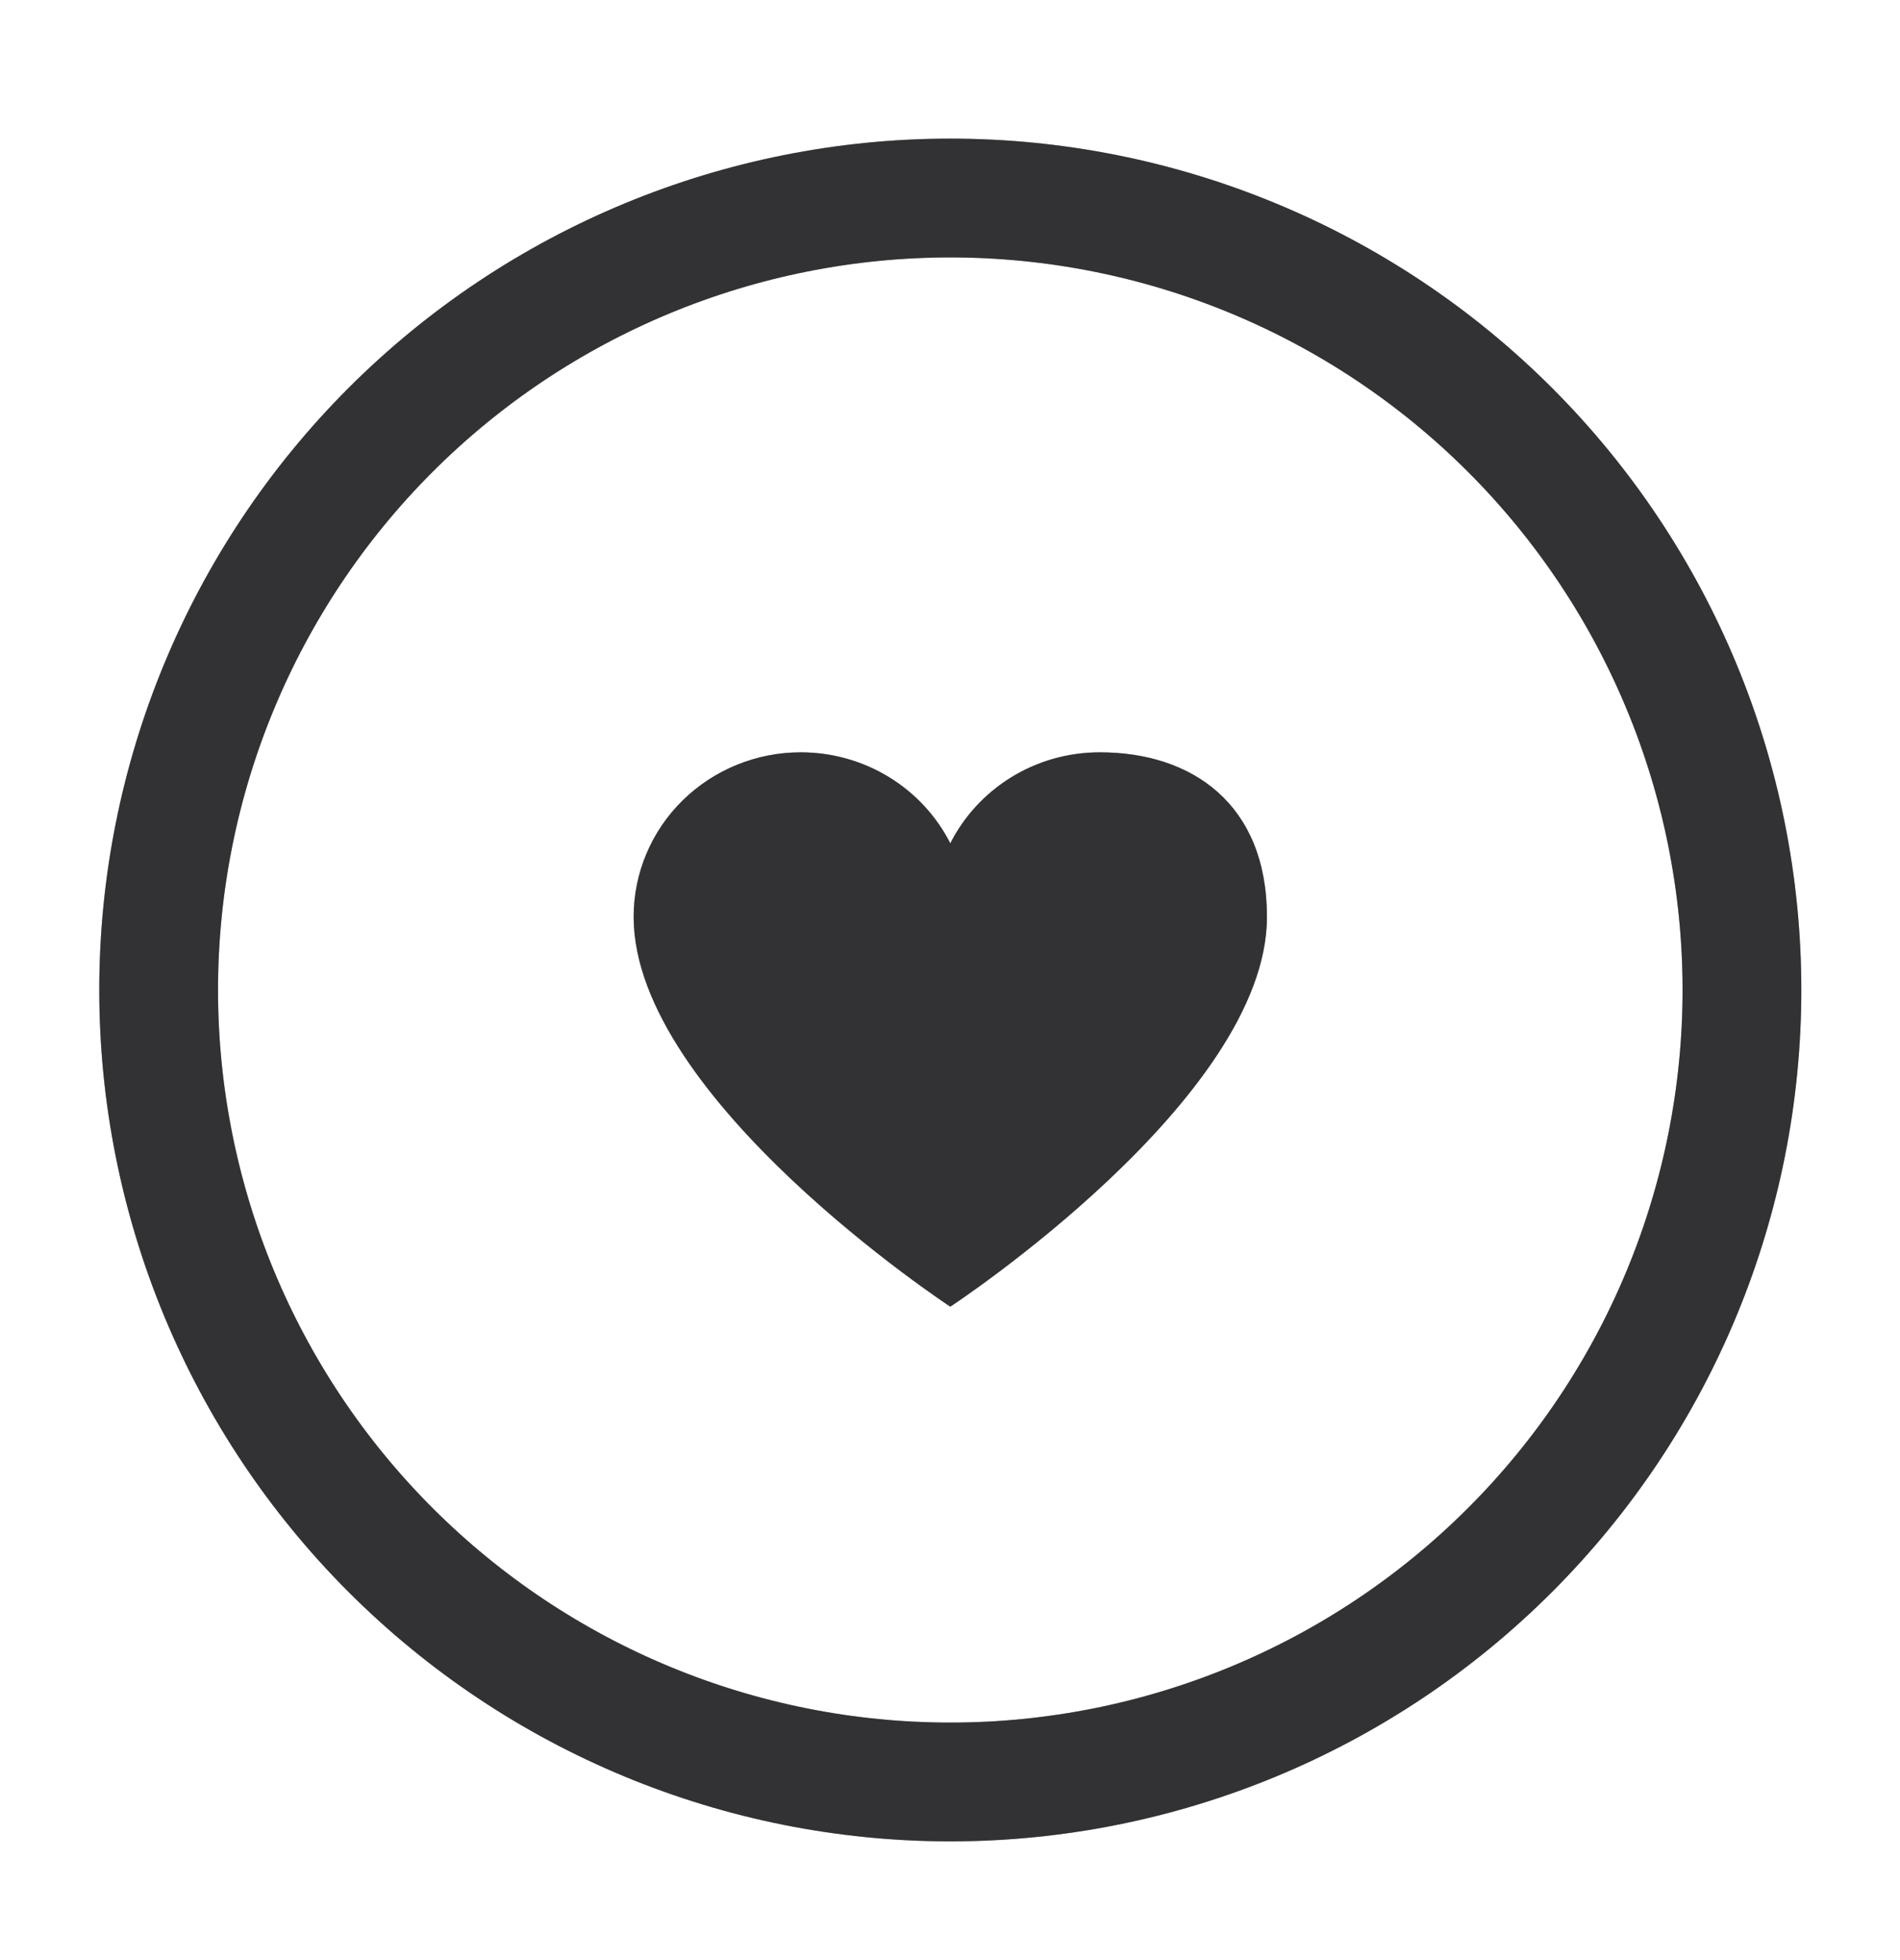 <svg xmlns="http://www.w3.org/2000/svg" fill="none" viewBox="0 0 32 33" height="33" width="32">
<path fill="#626365" d="M13.486 12.666C13.117 12.666 12.751 12.737 12.409 12.877C12.068 13.016 11.757 13.22 11.496 13.477C11.234 13.734 11.027 14.04 10.886 14.376C10.744 14.712 10.672 15.073 10.672 15.437C10.672 18.499 16.005 21.999 16.005 21.999C16.005 21.999 21.338 18.499 21.338 15.437C21.338 13.54 20.079 12.666 18.524 12.666C17.421 12.666 16.467 13.288 16.005 14.198C15.771 13.738 15.412 13.35 14.967 13.08C14.522 12.809 14.009 12.666 13.486 12.666Z"></path>
<path fill-opacity="0.2" fill="black" d="M13.486 12.666C13.117 12.666 12.751 12.737 12.409 12.877C12.068 13.016 11.757 13.22 11.496 13.477C11.234 13.734 11.027 14.04 10.886 14.376C10.744 14.712 10.672 15.073 10.672 15.437C10.672 18.499 16.005 21.999 16.005 21.999C16.005 21.999 21.338 18.499 21.338 15.437C21.338 13.54 20.079 12.666 18.524 12.666C17.421 12.666 16.467 13.288 16.005 14.198C15.771 13.738 15.412 13.35 14.967 13.08C14.522 12.809 14.009 12.666 13.486 12.666Z"></path>
<path fill-opacity="0.2" fill="black" d="M13.486 12.666C13.117 12.666 12.751 12.737 12.409 12.877C12.068 13.016 11.757 13.22 11.496 13.477C11.234 13.734 11.027 14.04 10.886 14.376C10.744 14.712 10.672 15.073 10.672 15.437C10.672 18.499 16.005 21.999 16.005 21.999C16.005 21.999 21.338 18.499 21.338 15.437C21.338 13.54 20.079 12.666 18.524 12.666C17.421 12.666 16.467 13.288 16.005 14.198C15.771 13.738 15.412 13.35 14.967 13.08C14.522 12.809 14.009 12.666 13.486 12.666Z"></path>
<path fill-opacity="0.2" fill="black" d="M13.486 12.666C13.117 12.666 12.751 12.737 12.409 12.877C12.068 13.016 11.757 13.22 11.496 13.477C11.234 13.734 11.027 14.04 10.886 14.376C10.744 14.712 10.672 15.073 10.672 15.437C10.672 18.499 16.005 21.999 16.005 21.999C16.005 21.999 21.338 18.499 21.338 15.437C21.338 13.54 20.079 12.666 18.524 12.666C17.421 12.666 16.467 13.288 16.005 14.198C15.771 13.738 15.412 13.35 14.967 13.08C14.522 12.809 14.009 12.666 13.486 12.666Z"></path>
<path stroke-linejoin="round" stroke-linecap="round" stroke-width="2" stroke="#626365" d="M2.672 16.667C2.672 20.203 4.077 23.595 6.577 26.095C9.078 28.596 12.469 30.001 16.005 30.001C19.541 30.001 22.933 28.596 25.433 26.095C27.934 23.595 29.338 20.203 29.338 16.667C29.338 13.131 27.934 9.74 25.433 7.239C22.933 4.739 19.541 3.334 16.005 3.334C12.469 3.334 9.078 4.739 6.577 7.239C4.077 9.74 2.672 13.131 2.672 16.667Z"></path>
<path stroke-linejoin="round" stroke-linecap="round" stroke-width="2" stroke-opacity="0.2" stroke="black" d="M2.672 16.667C2.672 20.203 4.077 23.595 6.577 26.095C9.078 28.596 12.469 30.001 16.005 30.001C19.541 30.001 22.933 28.596 25.433 26.095C27.934 23.595 29.338 20.203 29.338 16.667C29.338 13.131 27.934 9.74 25.433 7.239C22.933 4.739 19.541 3.334 16.005 3.334C12.469 3.334 9.078 4.739 6.577 7.239C4.077 9.74 2.672 13.131 2.672 16.667Z"></path>
<path stroke-linejoin="round" stroke-linecap="round" stroke-width="2" stroke-opacity="0.2" stroke="black" d="M2.672 16.667C2.672 20.203 4.077 23.595 6.577 26.095C9.078 28.596 12.469 30.001 16.005 30.001C19.541 30.001 22.933 28.596 25.433 26.095C27.934 23.595 29.338 20.203 29.338 16.667C29.338 13.131 27.934 9.74 25.433 7.239C22.933 4.739 19.541 3.334 16.005 3.334C12.469 3.334 9.078 4.739 6.577 7.239C4.077 9.74 2.672 13.131 2.672 16.667Z"></path>
<path stroke-linejoin="round" stroke-linecap="round" stroke-width="2" stroke-opacity="0.2" stroke="black" d="M2.672 16.667C2.672 20.203 4.077 23.595 6.577 26.095C9.078 28.596 12.469 30.001 16.005 30.001C19.541 30.001 22.933 28.596 25.433 26.095C27.934 23.595 29.338 20.203 29.338 16.667C29.338 13.131 27.934 9.74 25.433 7.239C22.933 4.739 19.541 3.334 16.005 3.334C12.469 3.334 9.078 4.739 6.577 7.239C4.077 9.74 2.672 13.131 2.672 16.667Z"></path>
</svg>
